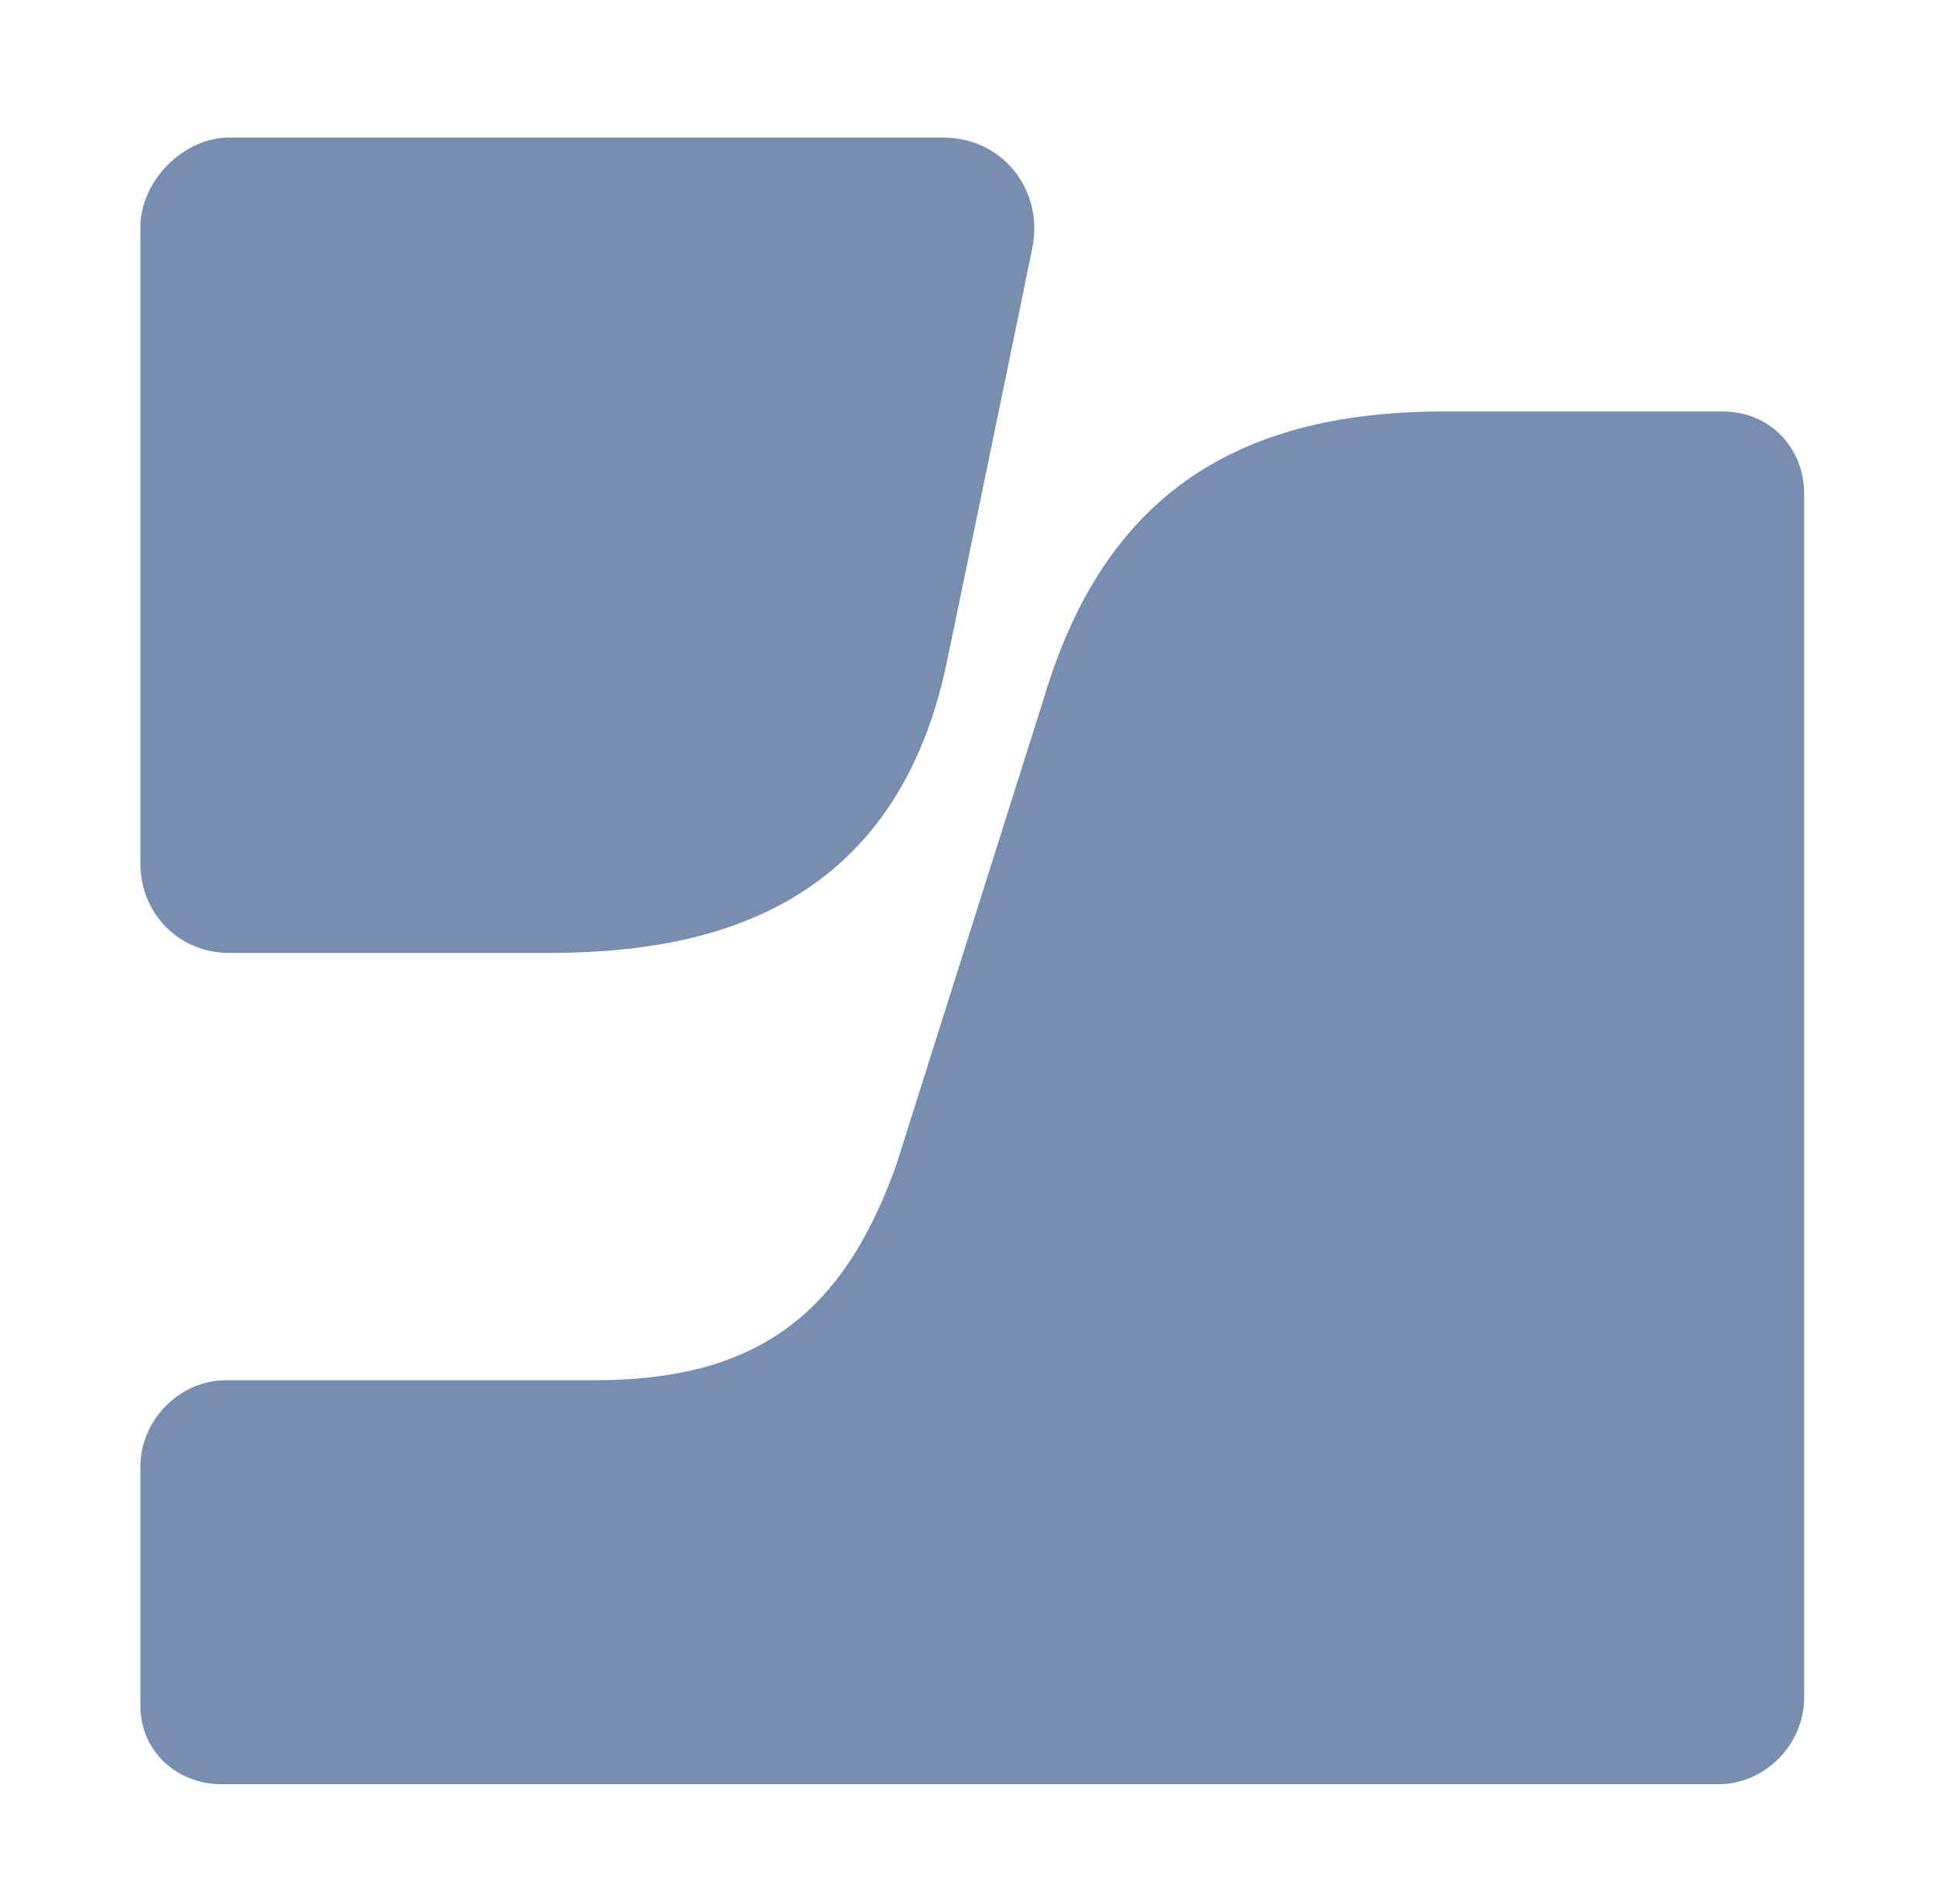 <?xml version="1.0" encoding="UTF-8"?> <svg xmlns="http://www.w3.org/2000/svg" width="65" height="64" viewBox="0 0 65 64" fill="none"><path d="M48.536 13.834C41.362 13.834 37.072 16.856 35.103 23.47L30.144 39.149C28.316 44.305 25.327 46.403 19.982 46.403H7.604C6.056 46.403 4.72 47.718 4.72 49.318V57.354C4.72 58.812 5.881 59.985 7.463 59.985H57.784C59.331 59.985 60.667 58.669 60.667 57.069V16.607C60.667 15.043 59.507 13.834 57.925 13.834H48.536ZM7.709 4.625C6.162 4.625 4.72 6.083 4.72 7.647V29.016C4.72 30.723 6.021 32.038 7.709 32.038H18.399C23.217 32.038 30.004 30.972 31.832 22.296C31.832 22.296 33.661 13.478 34.716 8.323C35.103 6.332 33.661 4.625 31.727 4.625H7.709Z" fill="#778EB1"></path></svg> 